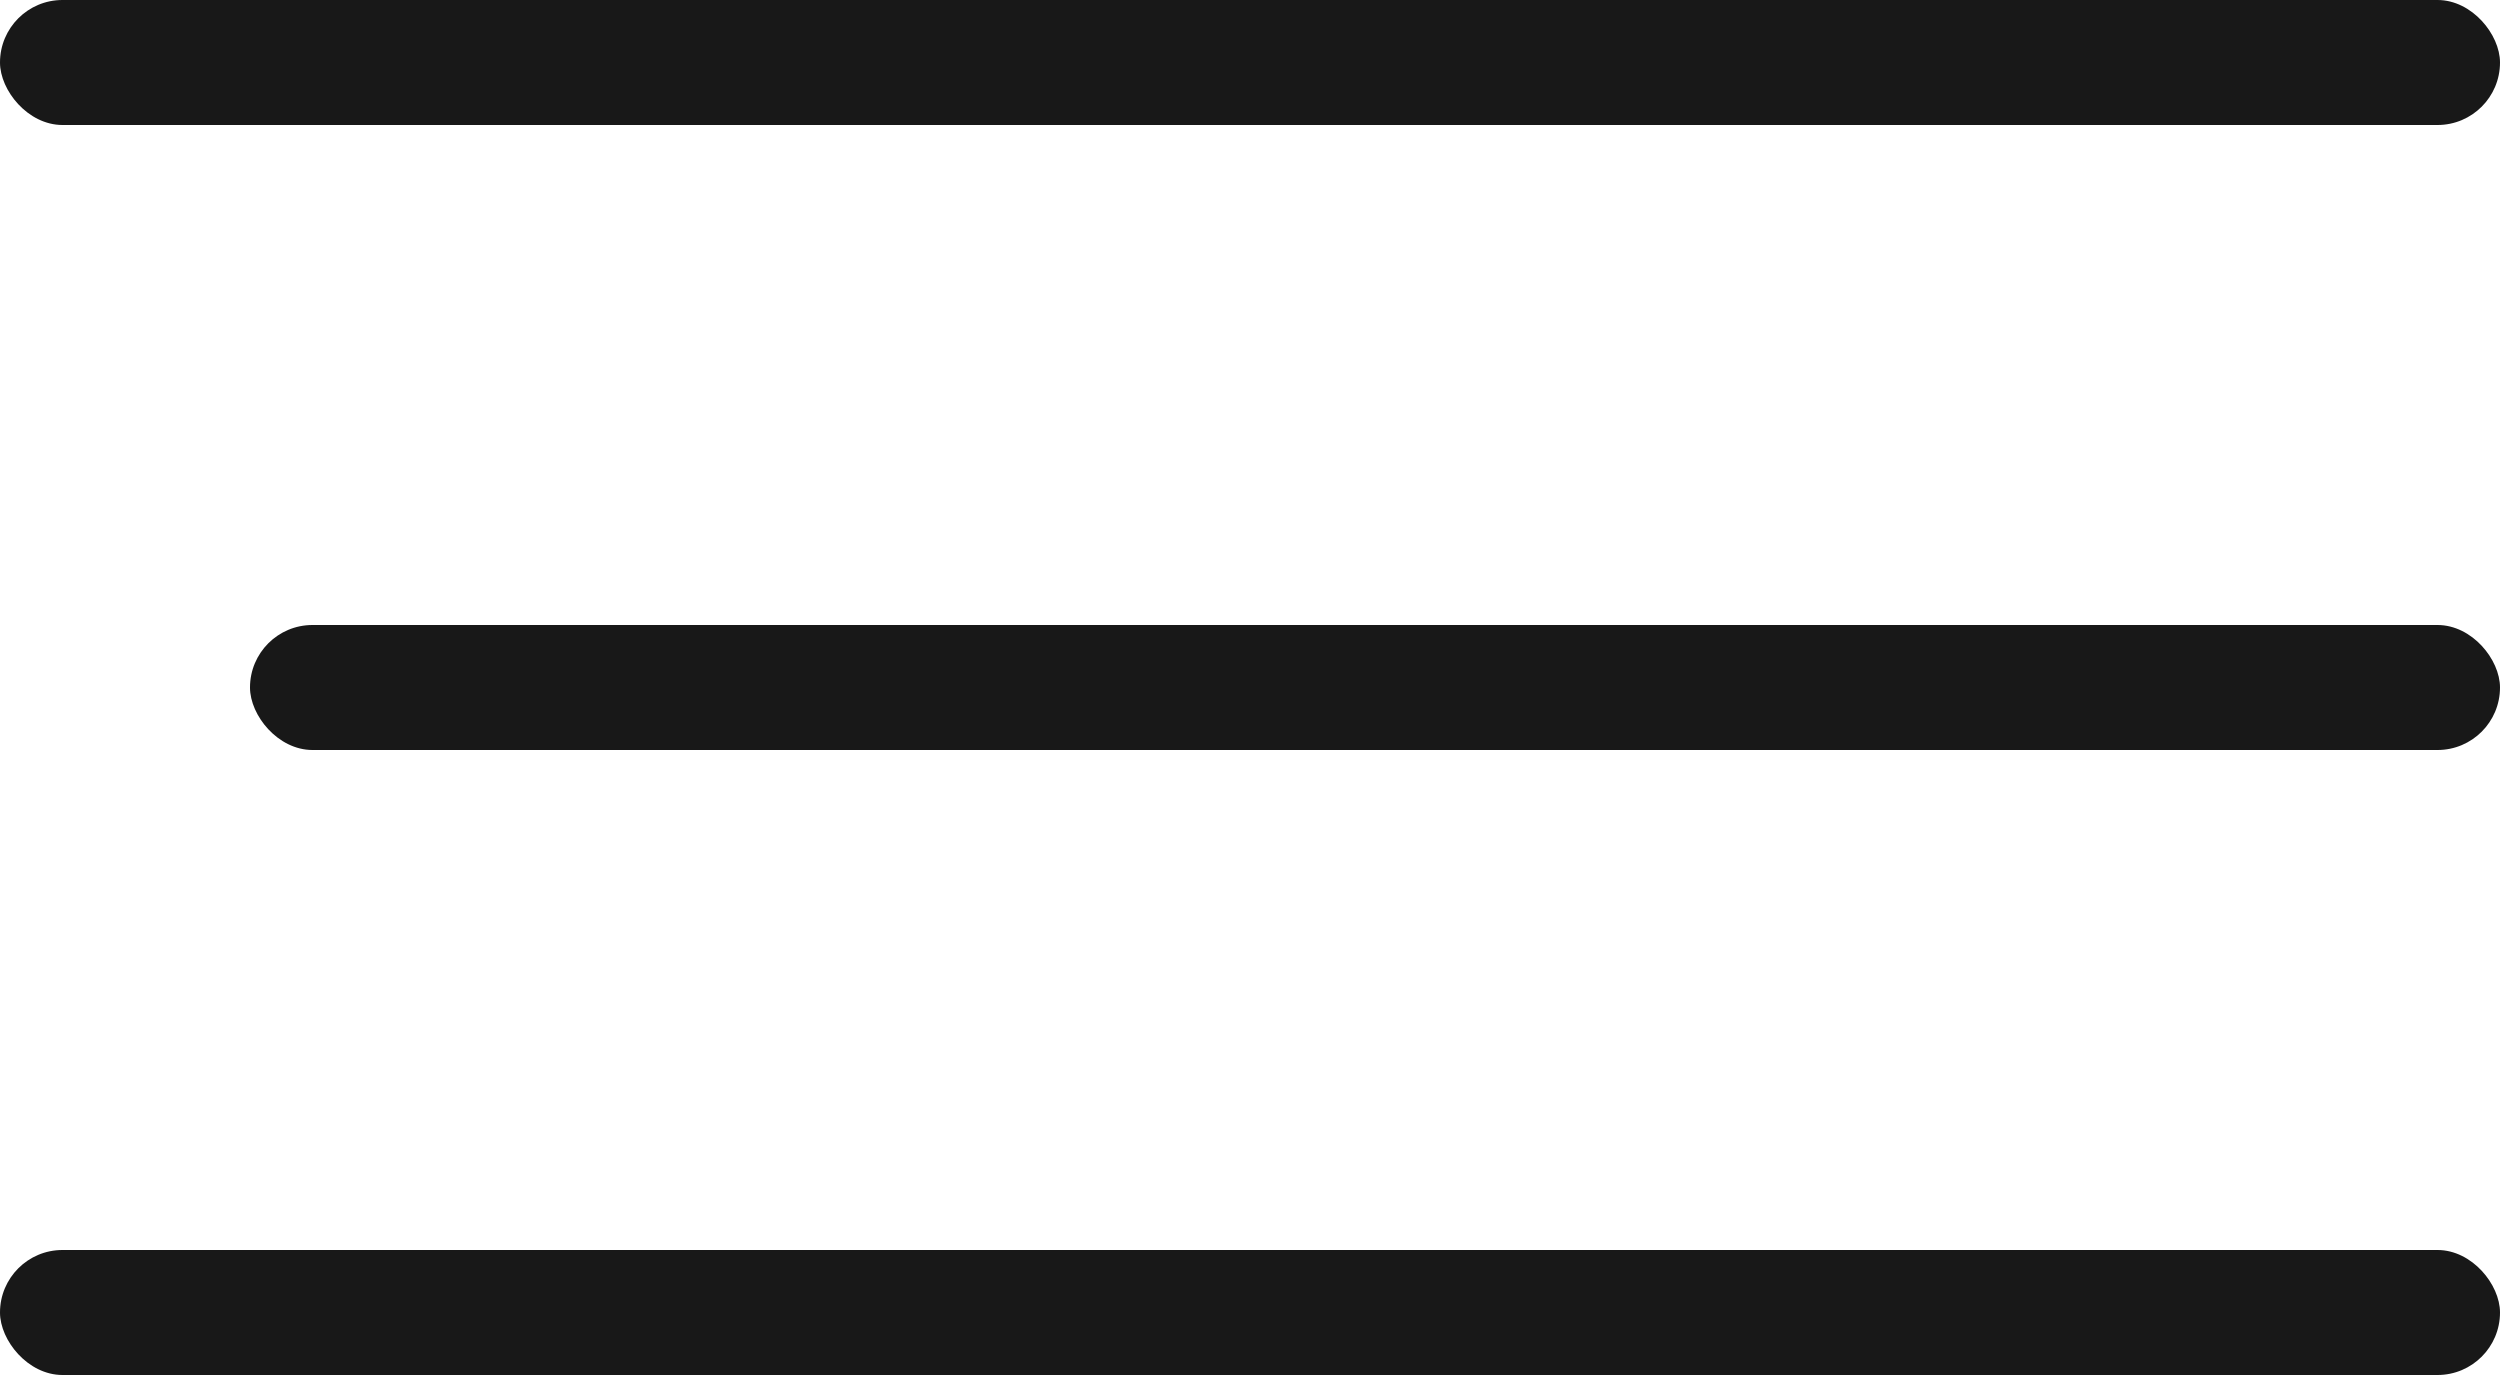 <?xml version="1.0" encoding="UTF-8"?> <svg xmlns="http://www.w3.org/2000/svg" width="40" height="22" viewBox="0 0 40 22" fill="none"><rect width="40" height="2" rx="1" fill="#181818"></rect><rect x="4" y="10" width="36" height="2" rx="1" fill="#181818"></rect><rect y="20" width="40" height="2" rx="1" fill="#181818"></rect></svg> 